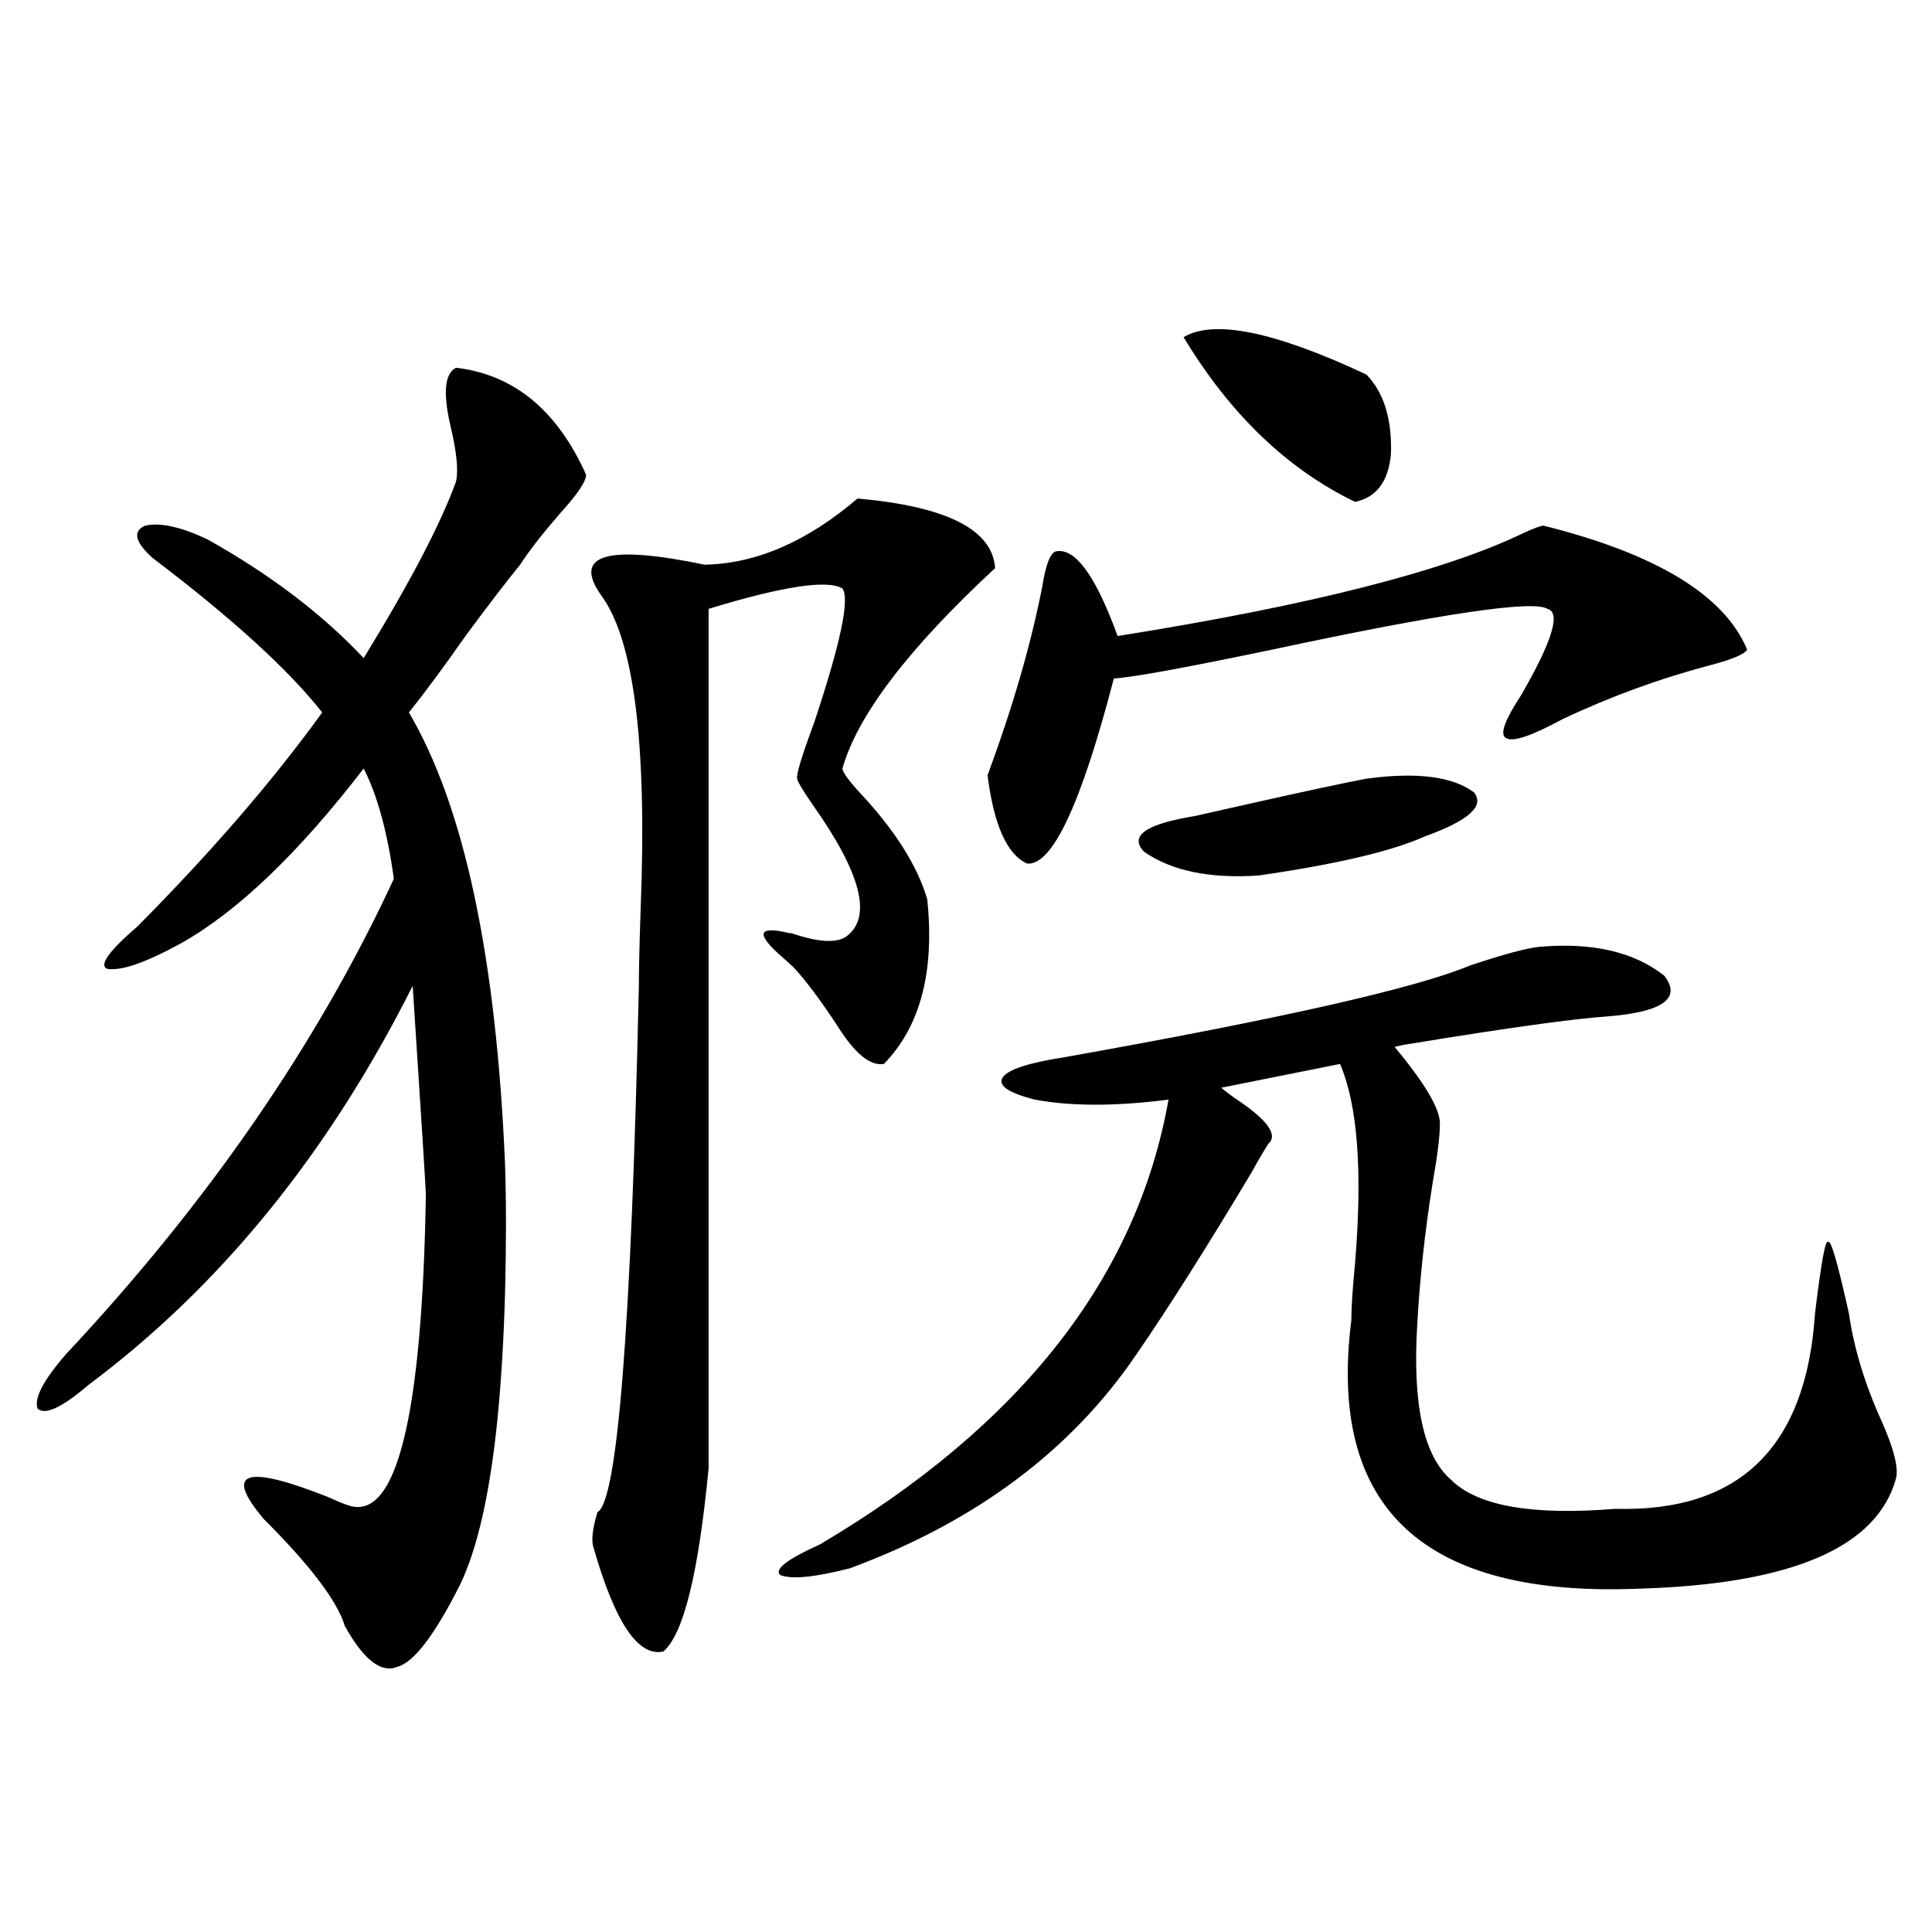 <?xml version="1.0" encoding="utf-8"?>
<!-- Generator: Adobe Illustrator 16.0.0, SVG Export Plug-In . SVG Version: 6.00 Build 0)  -->
<!DOCTYPE svg PUBLIC "-//W3C//DTD SVG 1.1//EN" "http://www.w3.org/Graphics/SVG/1.1/DTD/svg11.dtd">
<svg version="1.1" id="图层_1" xmlns="http://www.w3.org/2000/svg" xmlns:xlink="http://www.w3.org/1999/xlink" x="0px" y="0px"
	 width="1000px" height="1000px" viewBox="0 0 1000 1000" enable-background="new 0 0 1000 1000" xml:space="preserve">
<path d="M236.043,190.344c29.908,3.516,52.347,21.973,67.315,55.371c0,3.516-4.558,10.259-13.658,20.215
	c-9.115,10.547-15.944,19.336-20.487,26.367c-7.164,8.789-16.585,21.094-28.292,36.914c-11.066,15.82-20.822,29.004-29.268,39.551
	c28.612,48.642,45.197,126.563,49.755,233.789c0.641,19.336,0.641,41.61,0,66.797c-0.655,23.442-1.951,45.126-3.902,65.039
	c-3.902,38.672-10.411,67.388-19.512,86.133c-13.018,25.776-23.749,39.839-32.194,42.188c-8.46,3.516-17.561-3.516-27.316-21.094
	c-3.902-12.896-17.896-31.339-41.95-55.371c-20.822-24.609-9.756-28.413,33.17-11.426c5.198,2.349,8.78,3.817,10.731,4.395
	c24.71,8.212,38.048-45.401,39.999-160.84c0-2.335-2.286-38.37-6.829-108.105c-43.581,86.724-99.51,155.566-167.801,206.543
	c-13.658,11.728-22.438,15.82-26.341,12.305c-1.951-5.273,2.927-14.64,14.634-28.125c73.489-78.511,130.073-160.538,169.752-246.094
	c-3.262-24.019-8.46-43.066-15.609-57.129c-33.825,43.945-65.364,74.13-94.632,90.527c-18.216,9.97-30.898,14.364-38.048,13.184
	c-4.558-1.758,0.641-9.077,15.609-21.973c38.368-38.672,70.242-75.586,95.607-110.742c-17.561-22.261-46.828-48.917-87.803-79.98
	c-9.115-8.198-10.411-13.761-3.902-16.699c7.805-1.758,18.536,0.591,32.194,7.031c32.515,18.169,59.511,38.672,80.974,61.523
	c24.055-39.249,39.999-69.722,47.804-91.406c1.296-5.851,0.32-15.519-2.927-29.004C229.214,203.239,230.189,193.282,236.043,190.344
	z M443.843,258.02c46.173,4.106,69.907,16.122,71.218,36.035c-44.877,41.61-71.218,76.177-79.022,103.711
	c0,1.758,2.927,5.864,8.78,12.305c18.201,19.336,29.908,37.793,35.121,55.371c3.902,37.505-3.582,65.918-22.438,85.254
	c-7.164,1.181-15.289-5.562-24.39-20.215c-8.46-12.882-15.944-22.852-22.438-29.883c-1.311-1.167-2.927-2.637-4.878-4.395
	c-14.969-12.882-13.993-17.276,2.927-13.184h0.976c13.658,4.696,23.079,5.273,28.292,1.758c13.658-9.956,7.805-32.808-17.561-68.555
	c-5.213-7.608-7.805-12.003-7.805-13.184c-0.655-1.758,2.271-11.426,8.78-29.004c13.658-41.007,18.536-64.16,14.634-69.434
	c-7.805-4.683-30.898-1.167-69.267,10.547v444.727c-5.213,54.492-13.018,86.133-23.414,94.922
	c-13.018,2.925-25.045-14.941-36.097-53.613c-1.311-3.516-0.655-9.668,1.951-18.457c10.396-5.273,17.561-96.089,21.463-272.461
	c0-8.789,0.32-22.55,0.976-41.309c3.247-84.375-3.582-137.988-20.487-160.84c-14.969-21.094,2.927-26.367,53.657-15.82
	C391.481,291.72,417.822,280.294,443.843,258.02z M797.005,490.051c27.316-2.335,48.779,2.637,64.389,14.941
	c9.101,11.728-0.655,18.759-29.268,21.094c-17.561,1.181-51.386,5.864-101.461,14.063c-3.902,0.591-6.829,1.181-8.78,1.758
	c15.609,18.759,23.414,31.942,23.414,39.551c0,6.454-1.311,17.001-3.902,31.641c-3.902,24.609-6.509,48.642-7.805,72.07
	c-2.606,41.61,3.247,68.555,17.561,80.859c13.658,13.485,41.95,18.457,84.876,14.941c64.389,1.758,98.854-31.929,103.412-101.074
	c3.247-26.944,5.519-39.249,6.829-36.914c1.296-1.758,4.878,10.547,10.731,36.914c2.592,18.169,8.445,37.216,17.561,57.129
	c5.854,13.485,8.125,22.852,6.829,28.125c-9.756,35.747-53.992,54.78-132.68,57.129c-111.872,4.683-161.627-41.597-149.265-138.867
	c0-6.44,0.641-16.397,1.951-29.883c3.902-47.461,1.296-81.738-7.805-102.832L632.131,563c1.296,1.181,3.567,2.938,6.829,5.273
	c16.905,11.138,22.759,19.048,17.561,23.73c-1.951,2.938-4.878,7.91-8.78,14.941c-22.773,38.095-42.605,69.434-59.511,94.043
	c-33.825,49.81-83.26,86.724-148.289,110.742c-18.216,4.696-30.243,5.851-36.097,3.516c-3.262-2.925,3.567-8.198,20.487-15.82
	c104.053-61.523,164.219-138.276,180.483-230.273c-27.316,3.516-50.41,3.516-69.267,0c-13.658-3.516-19.191-7.319-16.585-11.426
	c2.592-4.093,13.323-7.608,32.194-10.547c111.857-19.913,181.779-35.733,209.751-47.461
	C778.469,493.868,790.496,490.642,797.005,490.051z M798.956,272.082c58.535,14.653,93.656,36.035,105.363,64.16
	c-1.311,2.349-7.484,4.985-18.536,7.91c-26.676,7.031-52.361,16.411-77.071,28.125c-16.265,8.789-26.021,12.017-29.268,9.668
	c-3.262-1.758-0.655-9.077,7.805-21.973c16.25-28.125,20.808-43.066,13.658-44.824c-7.164-4.683-54.633,2.349-142.436,21.094
	c-44.877,9.38-72.193,14.364-81.949,14.941c-16.92,65.039-31.874,96.981-44.877,95.801c-10.411-4.683-17.24-19.913-20.487-45.703
	c13.003-35.156,22.438-67.676,28.292-97.559c1.951-12.305,4.543-18.457,7.805-18.457c9.756-1.167,20.152,13.485,31.219,43.945
	c99.51-15.82,169.752-33.687,210.727-53.613C794.398,273.263,797.646,272.082,798.956,272.082z M707.251,403.039
	c26.006-3.516,44.542-1.167,55.608,7.031c5.854,7.031-2.606,14.653-25.365,22.852c-16.92,7.622-45.532,14.364-85.852,20.215
	c-25.365,1.758-45.212-2.335-59.511-12.305c-7.805-8.198,0.976-14.351,26.341-18.457c2.592-0.577,10.396-2.335,23.414-5.273
	C673.105,410.07,694.889,405.388,707.251,403.039z M612.619,174.523c15.609-9.366,47.148-2.925,94.632,19.336
	c9.101,9.38,13.323,23.153,12.683,41.309c-1.311,14.063-7.484,22.274-18.536,24.609C666.276,242.79,636.674,214.376,612.619,174.523
	z"/>
</svg>
